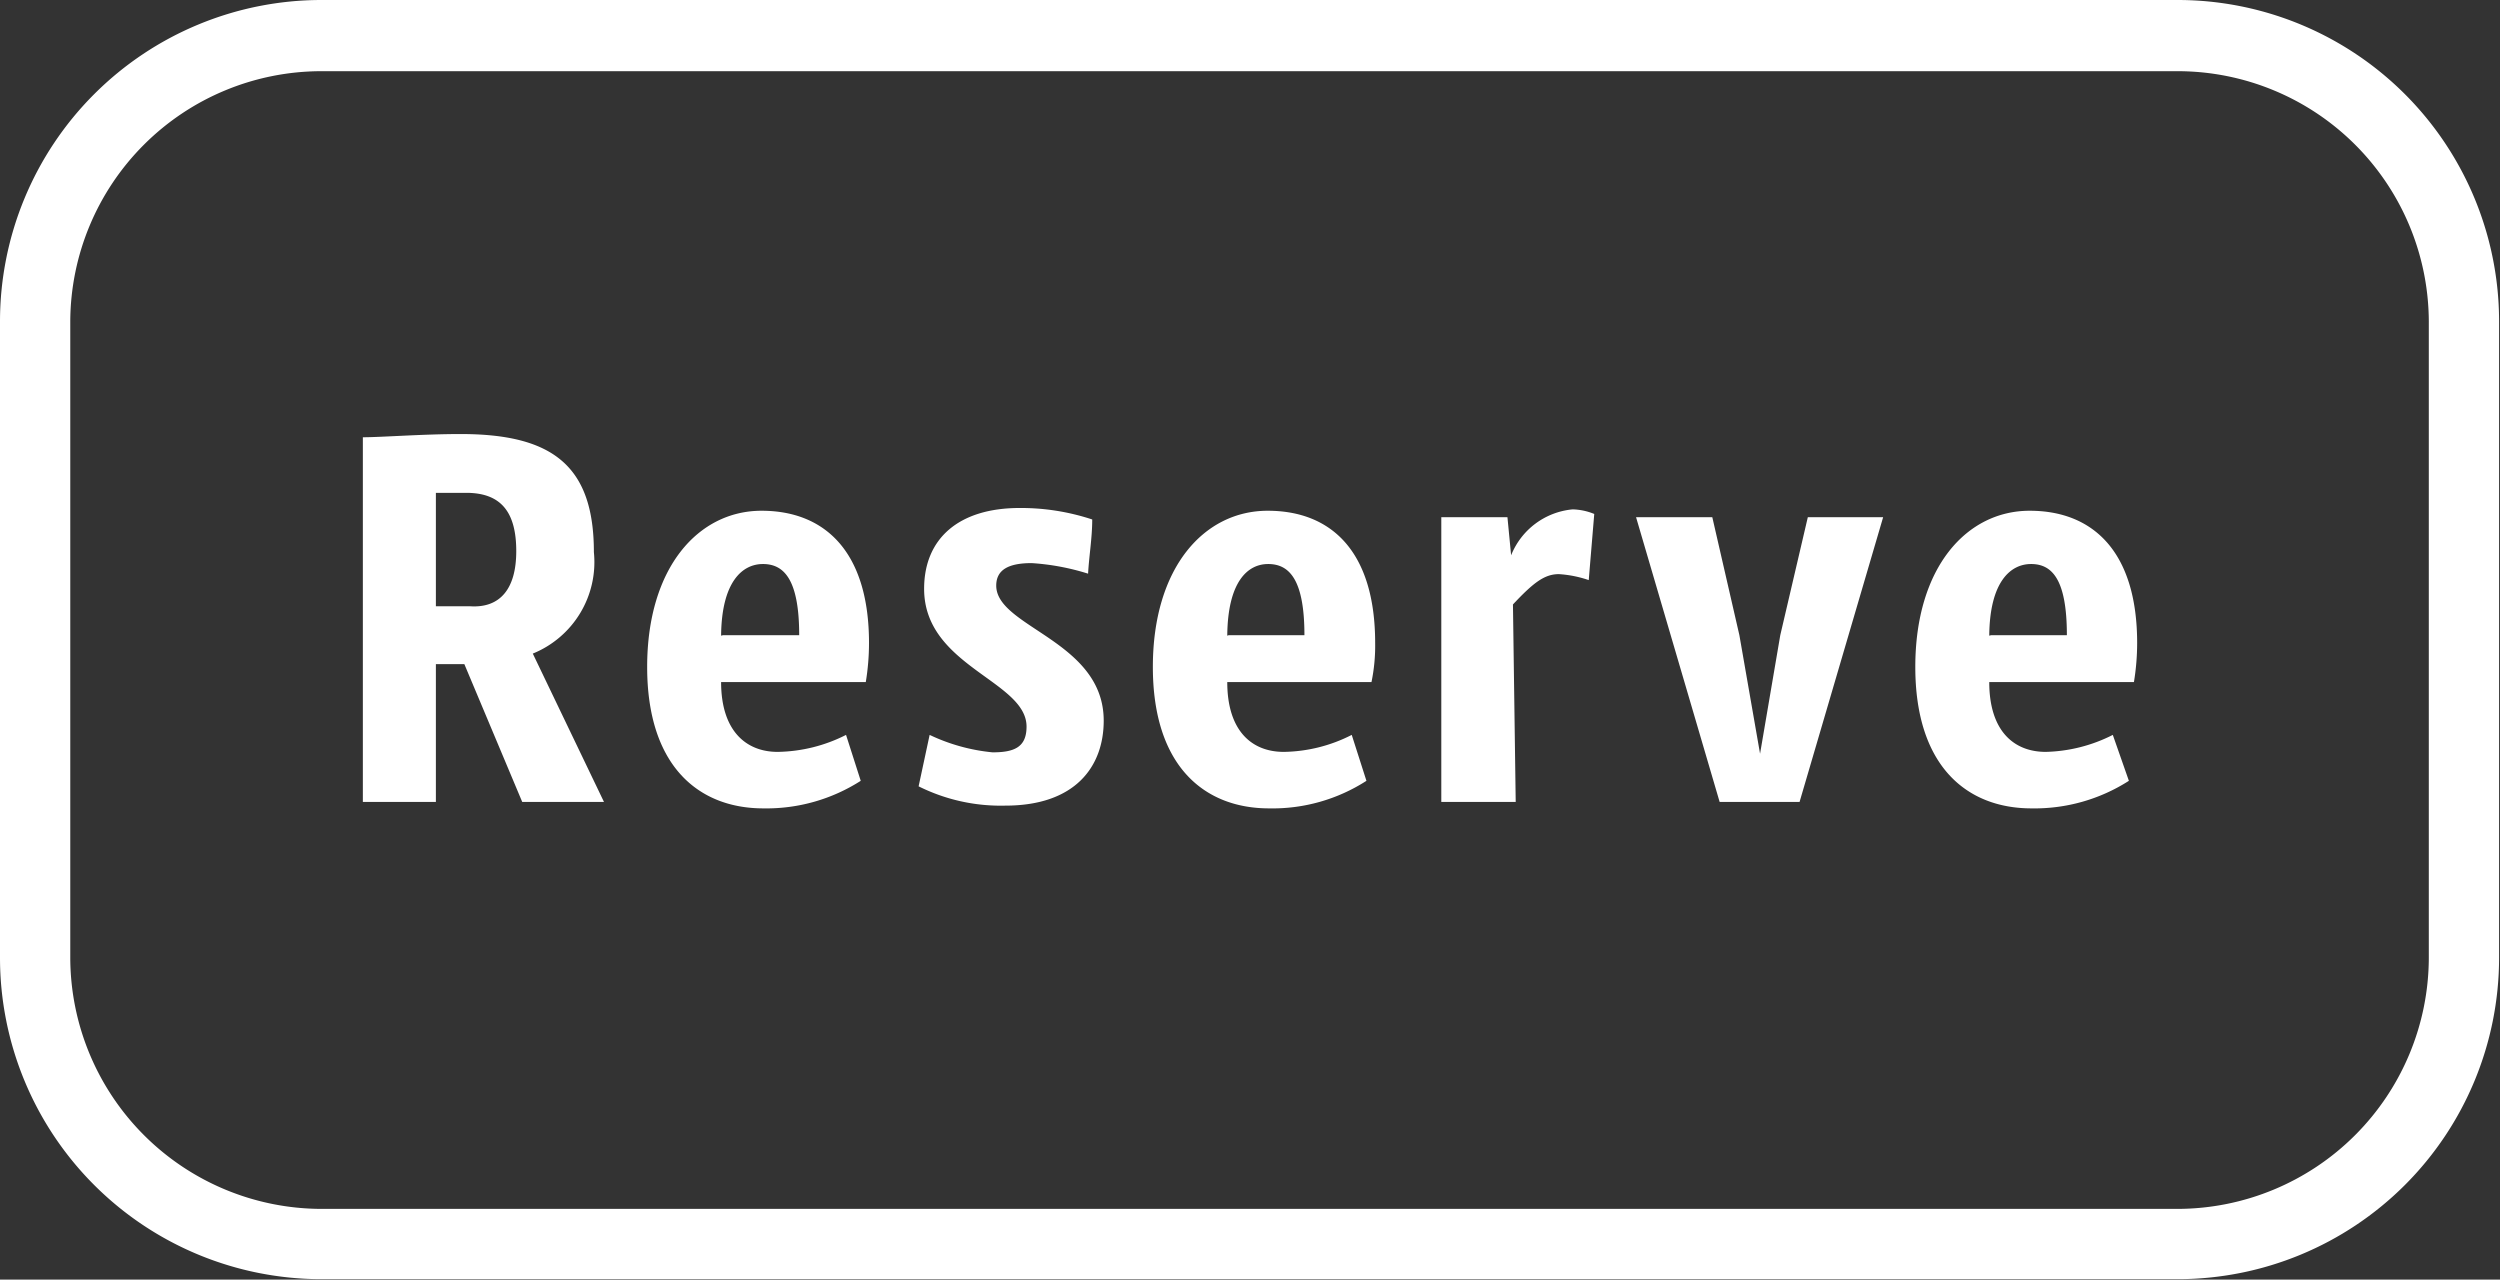 <svg xmlns="http://www.w3.org/2000/svg" viewBox="0 0 54.43 27.86"><rect x="0" y="0" width="54.43" height="27.86" fill="#333333" stroke="none"/><defs><style>.cls-1{fill:#fff;}</style></defs><title>reserve</title><g id="レイヤー_2" data-name="レイヤー 2"><g id="レイヤー_3" data-name="レイヤー 3"><path class="cls-1" d="M47.41,0H7A7,7,0,0,0,0,7V20.85a7,7,0,0,0,7,7H47.41a7,7,0,0,0,7-7V7A7,7,0,0,0,47.41,0Zm5.47,20.85a5.48,5.48,0,0,1-5.47,5.47H7a5.48,5.48,0,0,1-5.47-5.47V7A5.47,5.47,0,0,1,7,1.55H47.41A5.47,5.47,0,0,1,52.88,7Z"/><path class="cls-1" d="M7.9,9.52c.41,0,1.3-.07,2.13-.07,2,0,2.9.69,2.9,2.57a2.15,2.15,0,0,1-1.33,2.21l1.55,3.23H11.37l-1.26-3c-.31,0-.53,0-.62,0v3H7.9ZM11.24,12c0-.85-.33-1.27-1.09-1.27l-.66,0V13.2c.13,0,.45,0,.75,0C10.88,13.24,11.24,12.83,11.24,12Z"/><path class="cls-1" d="M18.74,17a3.81,3.81,0,0,1-2.12.6c-1.4,0-2.53-.91-2.53-3.08s1.12-3.4,2.49-3.4S18.92,12,18.92,14a5.25,5.25,0,0,1-.07.85H15.7c0,1.07.55,1.52,1.23,1.52A3.39,3.39,0,0,0,18.42,16Zm-3-3.17h1.66c0-1.23-.34-1.55-.79-1.55S15.71,12.67,15.7,13.84Z"/><path class="cls-1" d="M20.24,16a4.1,4.1,0,0,0,1.37.38c.47,0,.74-.11.74-.56,0-1-2.23-1.31-2.23-3,0-1.1.76-1.76,2.08-1.76a4.94,4.94,0,0,1,1.58.25c0,.4-.07.8-.09,1.18a5.16,5.16,0,0,0-1.23-.23c-.51,0-.77.15-.77.49,0,.91,2.34,1.2,2.34,2.94,0,1-.62,1.85-2.14,1.85A4,4,0,0,1,20,17.12Z"/><path class="cls-1" d="M29.75,17a3.78,3.78,0,0,1-2.12.6c-1.4,0-2.53-.91-2.53-3.08s1.12-3.4,2.5-3.4S29.94,12,29.94,14a3.91,3.91,0,0,1-.08.85H26.72c0,1.07.54,1.52,1.23,1.52A3.34,3.34,0,0,0,29.43,16Zm-3-3.17h1.65c0-1.23-.34-1.55-.79-1.55S26.73,12.67,26.72,13.84Z"/><path class="cls-1" d="M33,17.46H31.38v-6.2h1.44l.08.83h0a1.6,1.6,0,0,1,1.34-1,1.32,1.32,0,0,1,.47.1l-.12,1.44a2.47,2.47,0,0,0-.65-.13c-.31,0-.55.18-1,.66Z"/><path class="cls-1" d="M37.44,17.46l-1.82-6.2h1.66l.59,2.57.45,2.58.44-2.58.6-2.57H41l-1.82,6.2Z"/><path class="cls-1" d="M46.35,17a3.81,3.81,0,0,1-2.12.6c-1.4,0-2.53-.91-2.53-3.08s1.12-3.4,2.49-3.4S46.53,12,46.53,14a5.25,5.25,0,0,1-.07.85H43.31c0,1.07.54,1.52,1.23,1.52A3.39,3.39,0,0,0,46,16Zm-3-3.17H45c0-1.23-.33-1.55-.78-1.55S43.32,12.67,43.31,13.84Z"/></g></g></svg>